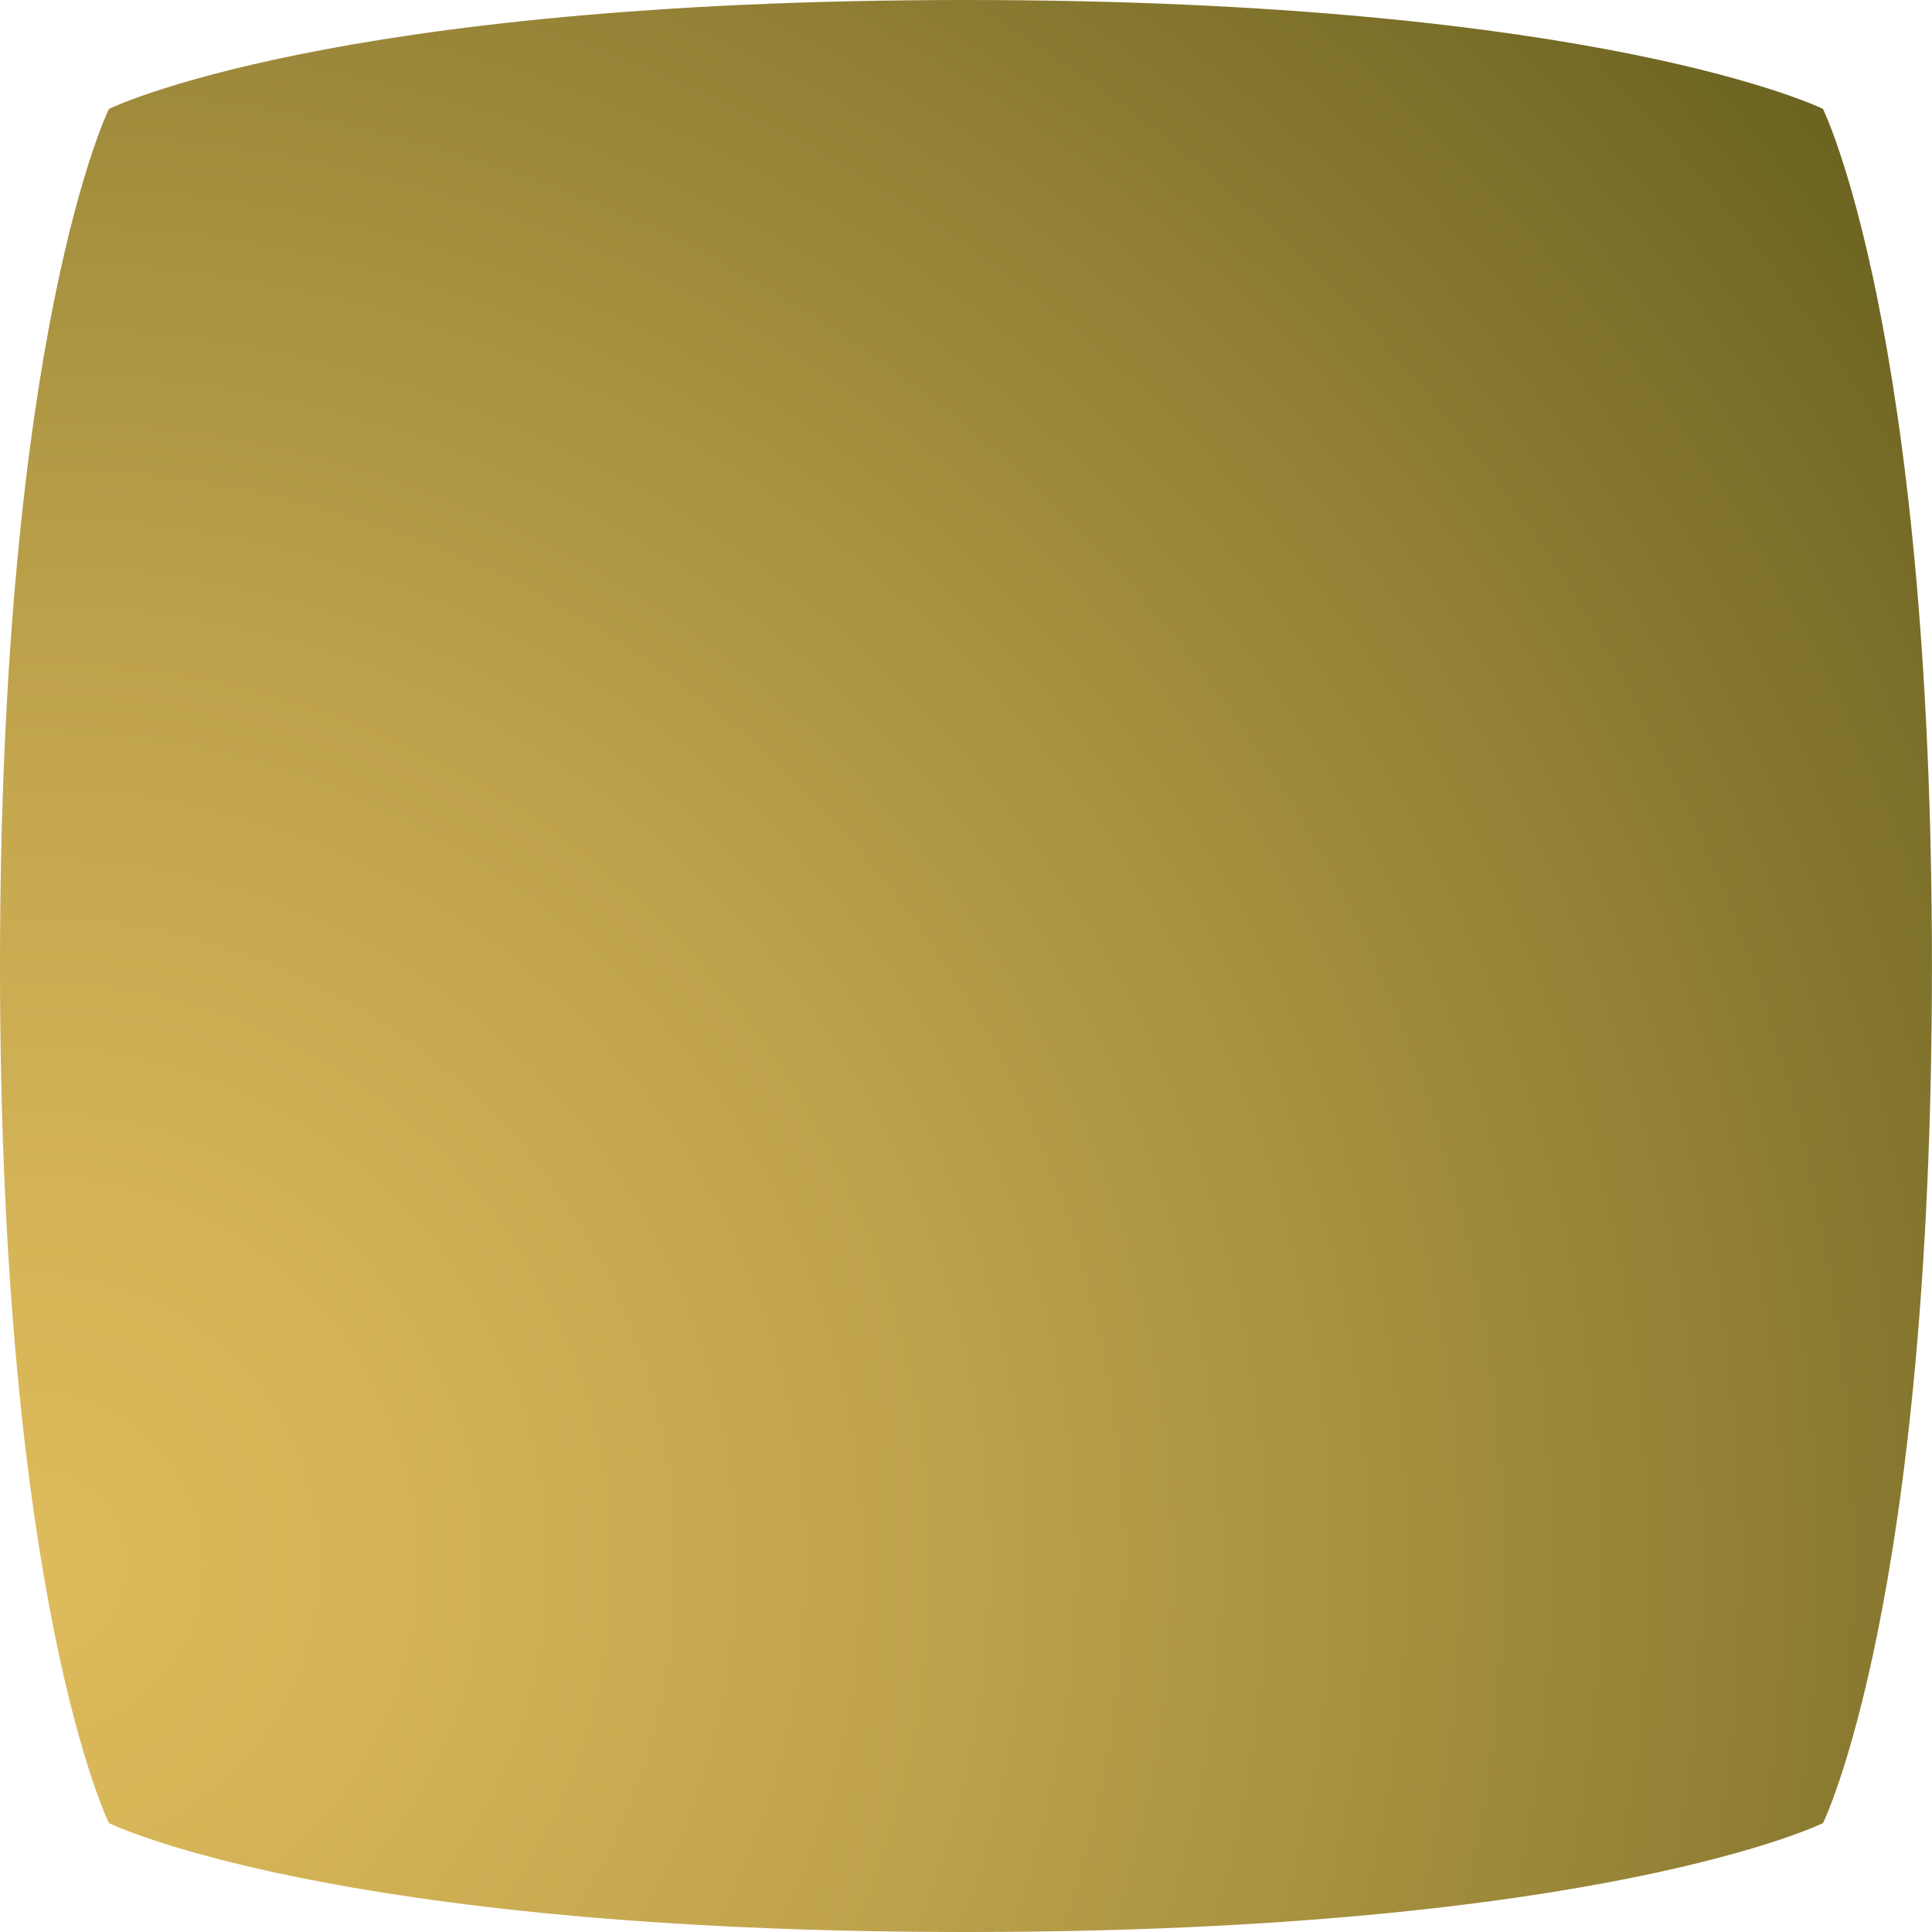 <?xml version="1.0" encoding="UTF-8"?><svg xmlns="http://www.w3.org/2000/svg" xmlns:xlink="http://www.w3.org/1999/xlink" viewBox="0 0 307.19 307.19"><defs><style>.e{fill:url(#d);}</style><radialGradient id="d" cx="4.68" cy="248.7" fx="4.68" fy="248.7" r="364.36" gradientTransform="matrix(1, 0, 0, 1, 0, 0)" gradientUnits="userSpaceOnUse"><stop offset="0" stop-color="#debb5c"/><stop offset=".15" stop-color="#d5b457"/><stop offset=".4" stop-color="#bea24b"/><stop offset=".7" stop-color="#988538"/><stop offset="1" stop-color="#6d6422"/></radialGradient></defs><g id="a"/><g id="b"><g id="c"><path class="e" d="M289.87,17.32S254.75,0,153.6,0,17.32,17.32,17.32,17.32C17.32,17.32,0,52.44,0,153.6s17.32,136.27,17.32,136.27c0,0,35.12,17.32,136.27,17.32s136.27-17.32,136.27-17.32c0,0,17.32-35.12,17.32-136.27s-17.32-136.27-17.32-136.27Z"/></g></g></svg>